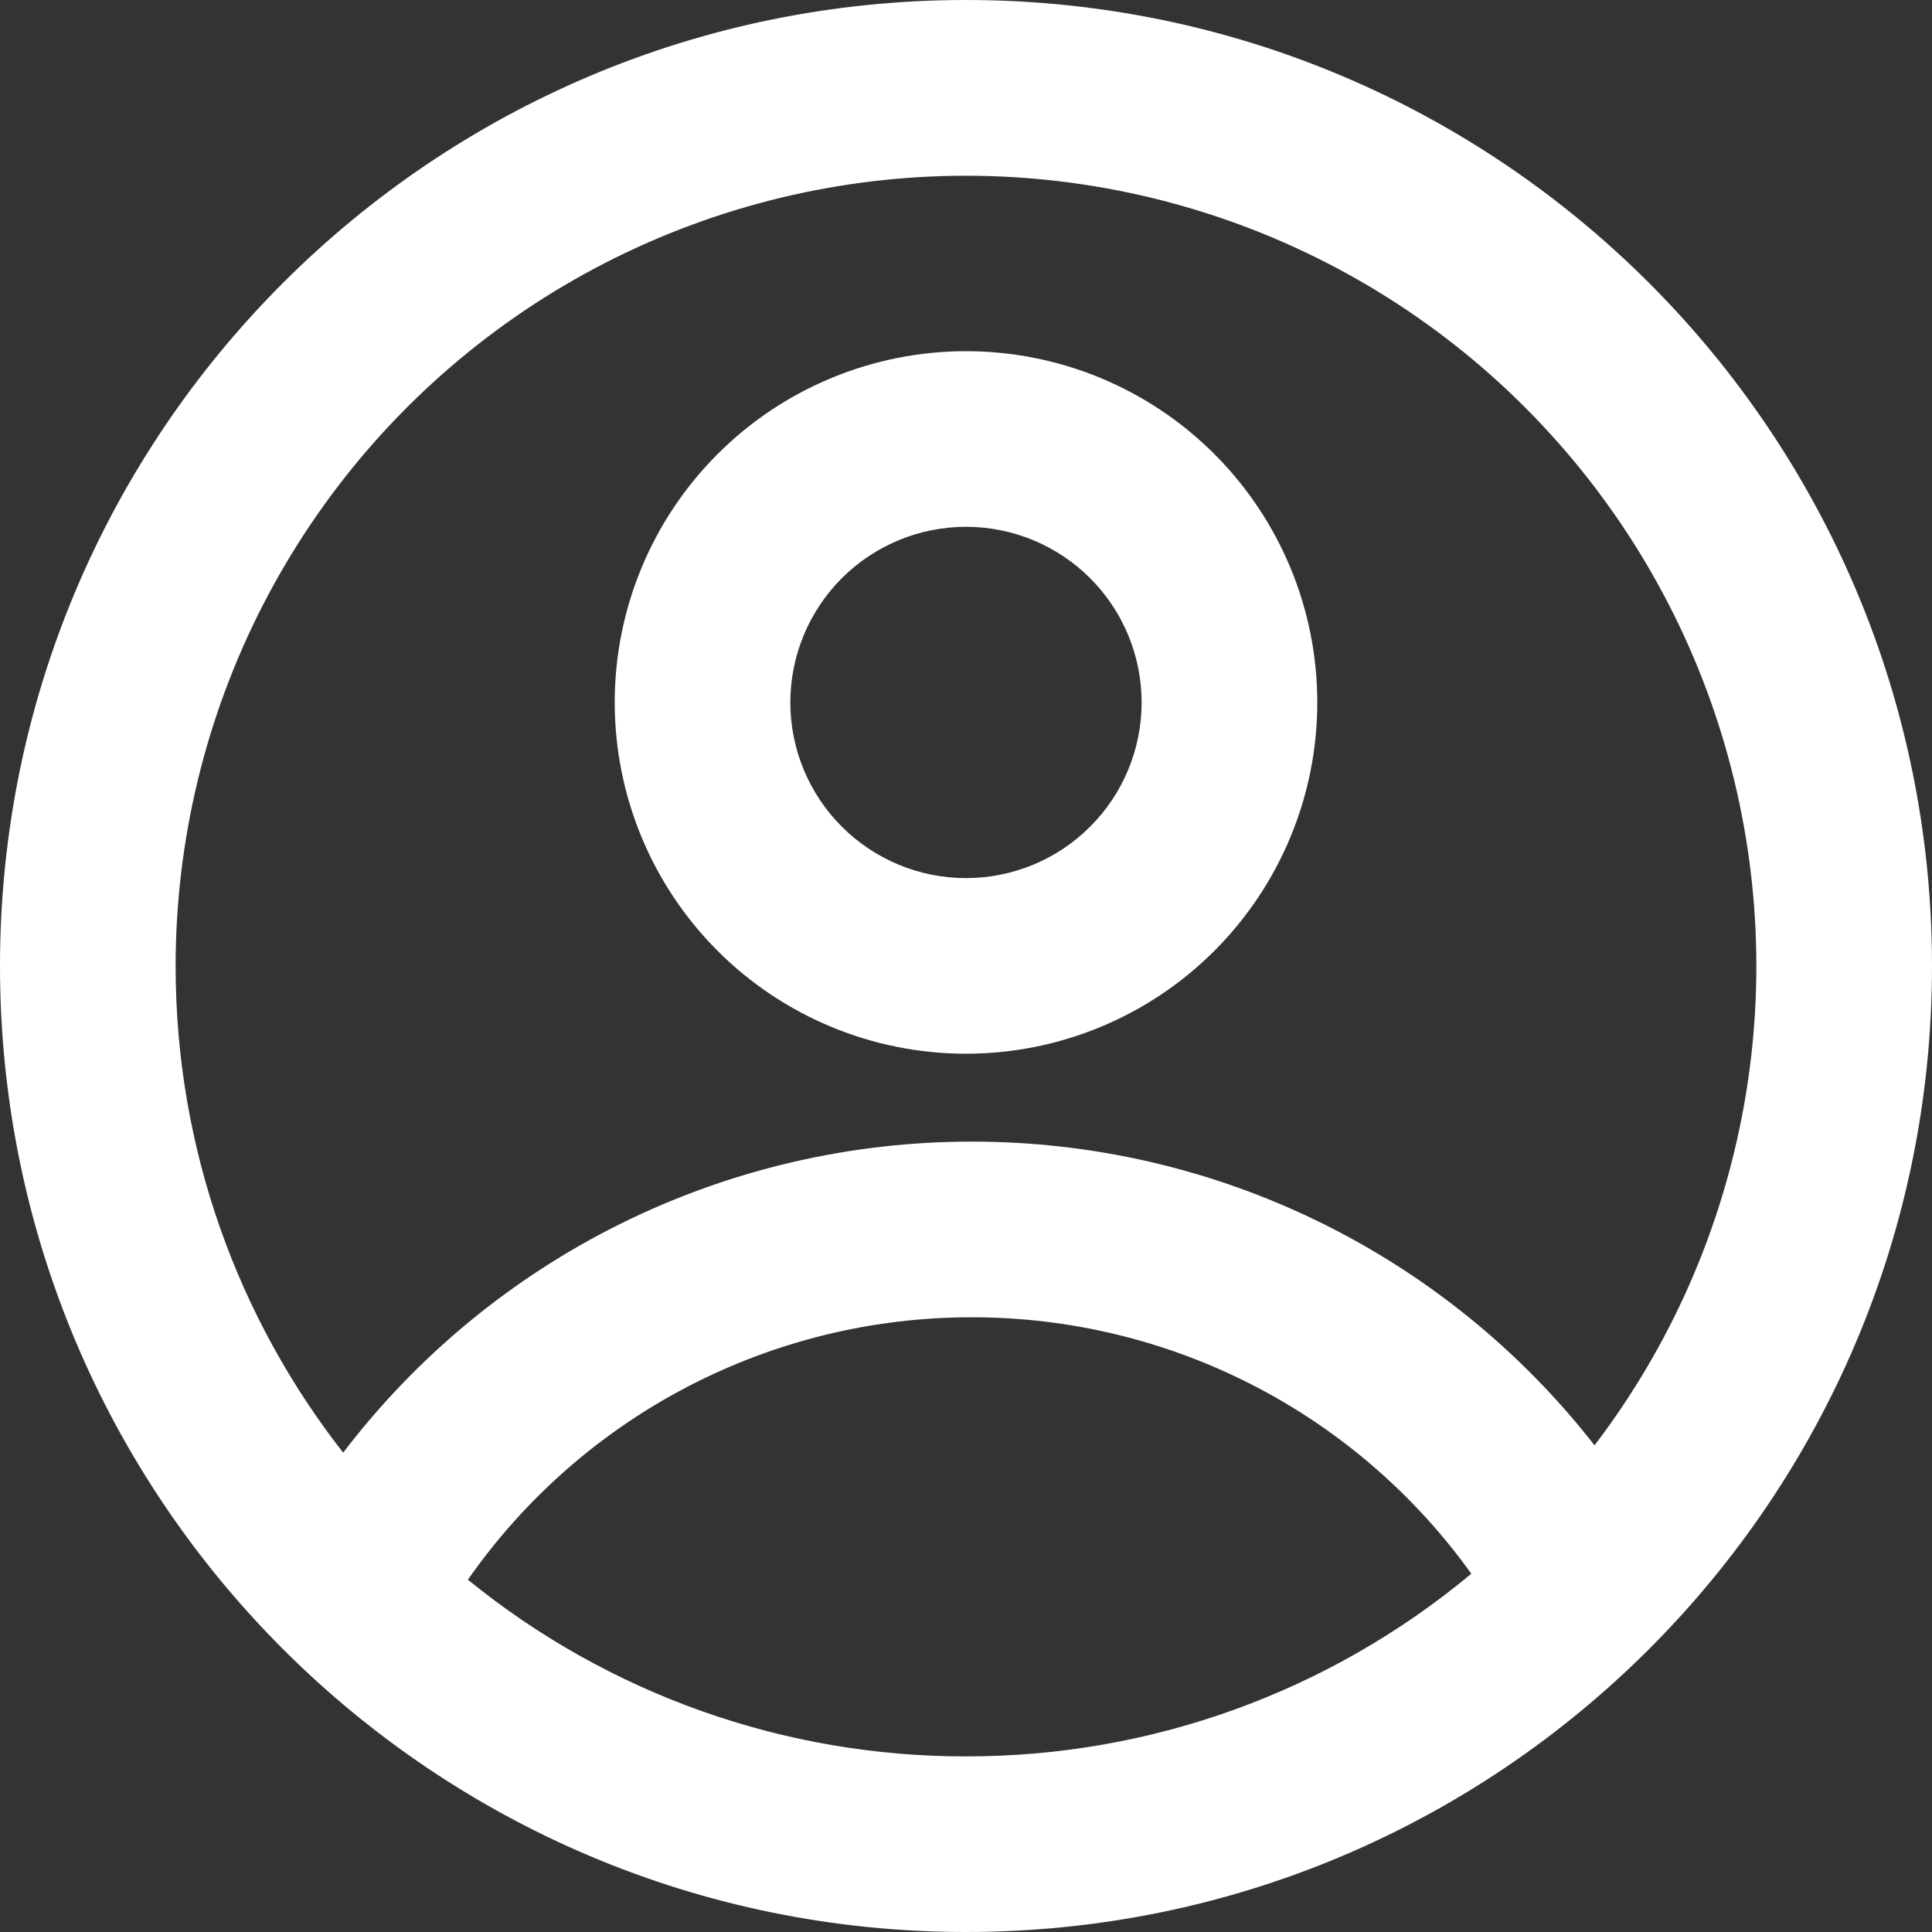 <svg width="40" height="40" viewBox="0 0 40 40" fill="none" xmlns="http://www.w3.org/2000/svg">
<rect x="0" y="0" width="40" height="40" fill="#333333" stroke="none"/>
<path fill-rule="evenodd" clip-rule="evenodd" d="M27.273 14.543C27.273 16.472 26.506 18.322 25.142 19.686C23.779 21.05 21.929 21.816 20 21.816C18.071 21.816 16.221 21.05 14.857 19.686C13.493 18.322 12.727 16.472 12.727 14.543C12.727 12.614 13.493 10.764 14.857 9.401C16.221 8.037 18.071 7.271 20 7.271C21.929 7.271 23.779 8.037 25.142 9.401C26.506 10.764 27.273 12.614 27.273 14.543ZM23.636 14.543C23.636 15.508 23.253 16.433 22.571 17.114C21.889 17.797 20.964 18.18 20 18.18C19.035 18.18 18.11 17.797 17.428 17.114C16.747 16.433 16.363 15.508 16.363 14.543C16.363 13.579 16.747 12.654 17.428 11.972C18.11 11.29 19.035 10.907 20 10.907C20.964 10.907 21.889 11.29 22.571 11.972C23.253 12.654 23.636 13.579 23.636 14.543Z" fill="white"/>
<path fill-rule="evenodd" clip-rule="evenodd" d="M20 0C8.955 0 0 8.955 0 20C0 31.046 8.955 40 20 40C31.046 40 40 31.046 40 20C40 8.955 31.046 0 20 0ZM3.636 20C3.636 23.8 4.933 27.298 7.105 30.076C8.632 28.073 10.6 26.449 12.857 25.332C15.115 24.215 17.6 23.635 20.118 23.636C22.604 23.634 25.058 24.198 27.293 25.288C29.528 26.378 31.484 27.963 33.013 29.924C34.588 27.858 35.649 25.446 36.107 22.888C36.565 20.331 36.408 17.701 35.648 15.216C34.888 12.732 33.548 10.464 31.737 8.6C29.927 6.736 27.699 5.331 25.237 4.499C22.776 3.668 20.151 3.434 17.582 3.818C15.012 4.202 12.57 5.193 10.46 6.707C8.349 8.222 6.629 10.218 5.442 12.529C4.256 14.841 3.637 17.402 3.636 20ZM20 36.364C16.244 36.37 12.6 35.077 9.687 32.706C10.86 31.027 12.42 29.656 14.236 28.71C16.053 27.764 18.07 27.271 20.118 27.273C22.14 27.271 24.134 27.752 25.933 28.675C27.732 29.599 29.284 30.938 30.462 32.582C27.526 35.031 23.823 36.37 20 36.364Z" fill="white"/>
</svg>
